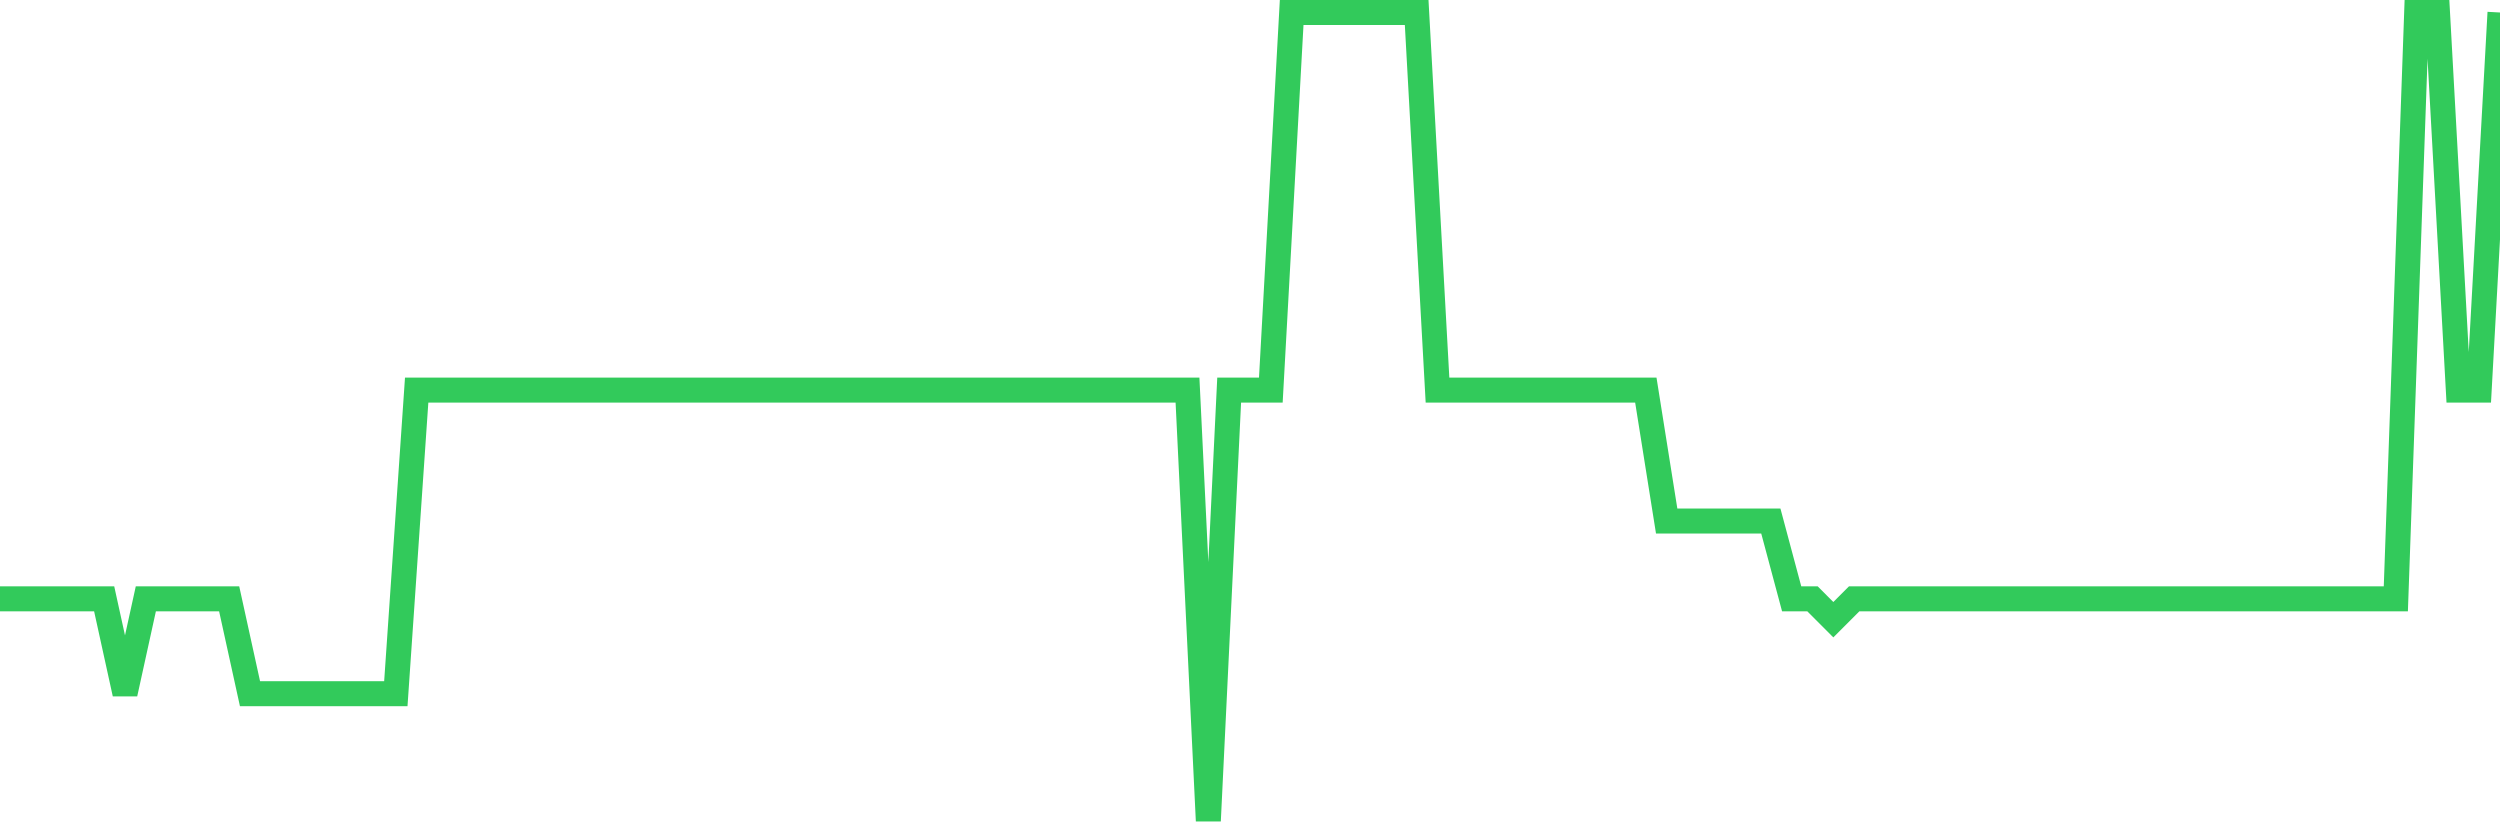 <svg
  xmlns="http://www.w3.org/2000/svg"
  xmlns:xlink="http://www.w3.org/1999/xlink"
  width="120"
  height="40"
  viewBox="0 0 120 40"
  preserveAspectRatio="none"
>
  <polyline
    points="0,28.744 1,28.744 2,28.744 3,28.744 4,28.744 5,28.744 6,33.298 7,28.744 8,28.744 9,28.744 10,28.744 11,28.744 12,33.298 13,33.298 14,33.298 15,33.298 16,33.298 17,33.298 18,33.298 19,33.298 20,18.725 21,18.725 22,18.725 23,18.725 24,18.725 25,18.725 26,18.725 27,18.725 28,18.725 29,18.725 30,18.725 31,18.725 32,18.725 33,18.725 34,18.725 35,18.725 36,18.725 37,18.725 38,18.725 39,18.725 40,18.725 41,18.725 42,18.725 43,18.725 44,18.725 45,18.725 46,18.725 47,18.725 48,18.725 49,18.725 50,18.725 51,18.725 52,18.725 53,18.725 54,18.725 55,18.725 56,18.725 57,18.725 58,39.4 59,18.725 60,18.725 61,18.725 62,0.6 63,0.6 64,0.6 65,0.6 66,0.6 67,0.6 68,0.6 69,18.725 70,18.725 71,18.725 72,18.725 73,18.725 74,18.725 75,18.725 76,18.725 77,18.725 78,18.725 79,18.725 80,25.009 81,25.009 82,25.009 83,25.009 84,25.009 85,25.009 86,28.744 87,28.744 88,29.746 89,28.744 90,28.744 91,28.744 92,28.744 93,28.744 94,28.744 95,28.744 96,28.744 97,28.744 98,28.744 99,28.744 100,28.744 101,28.744 102,28.744 103,28.744 104,28.744 105,28.744 106,28.744 107,28.744 108,28.744 109,28.744 110,28.744 111,28.744 112,28.744 113,28.744 114,28.744 115,28.744 116,0.6 117,0.6 118,18.725 119,18.725 120,0.6"
    fill="none"
    stroke="#32ca5b"
    stroke-width="1.2"
  >
  </polyline>
</svg>